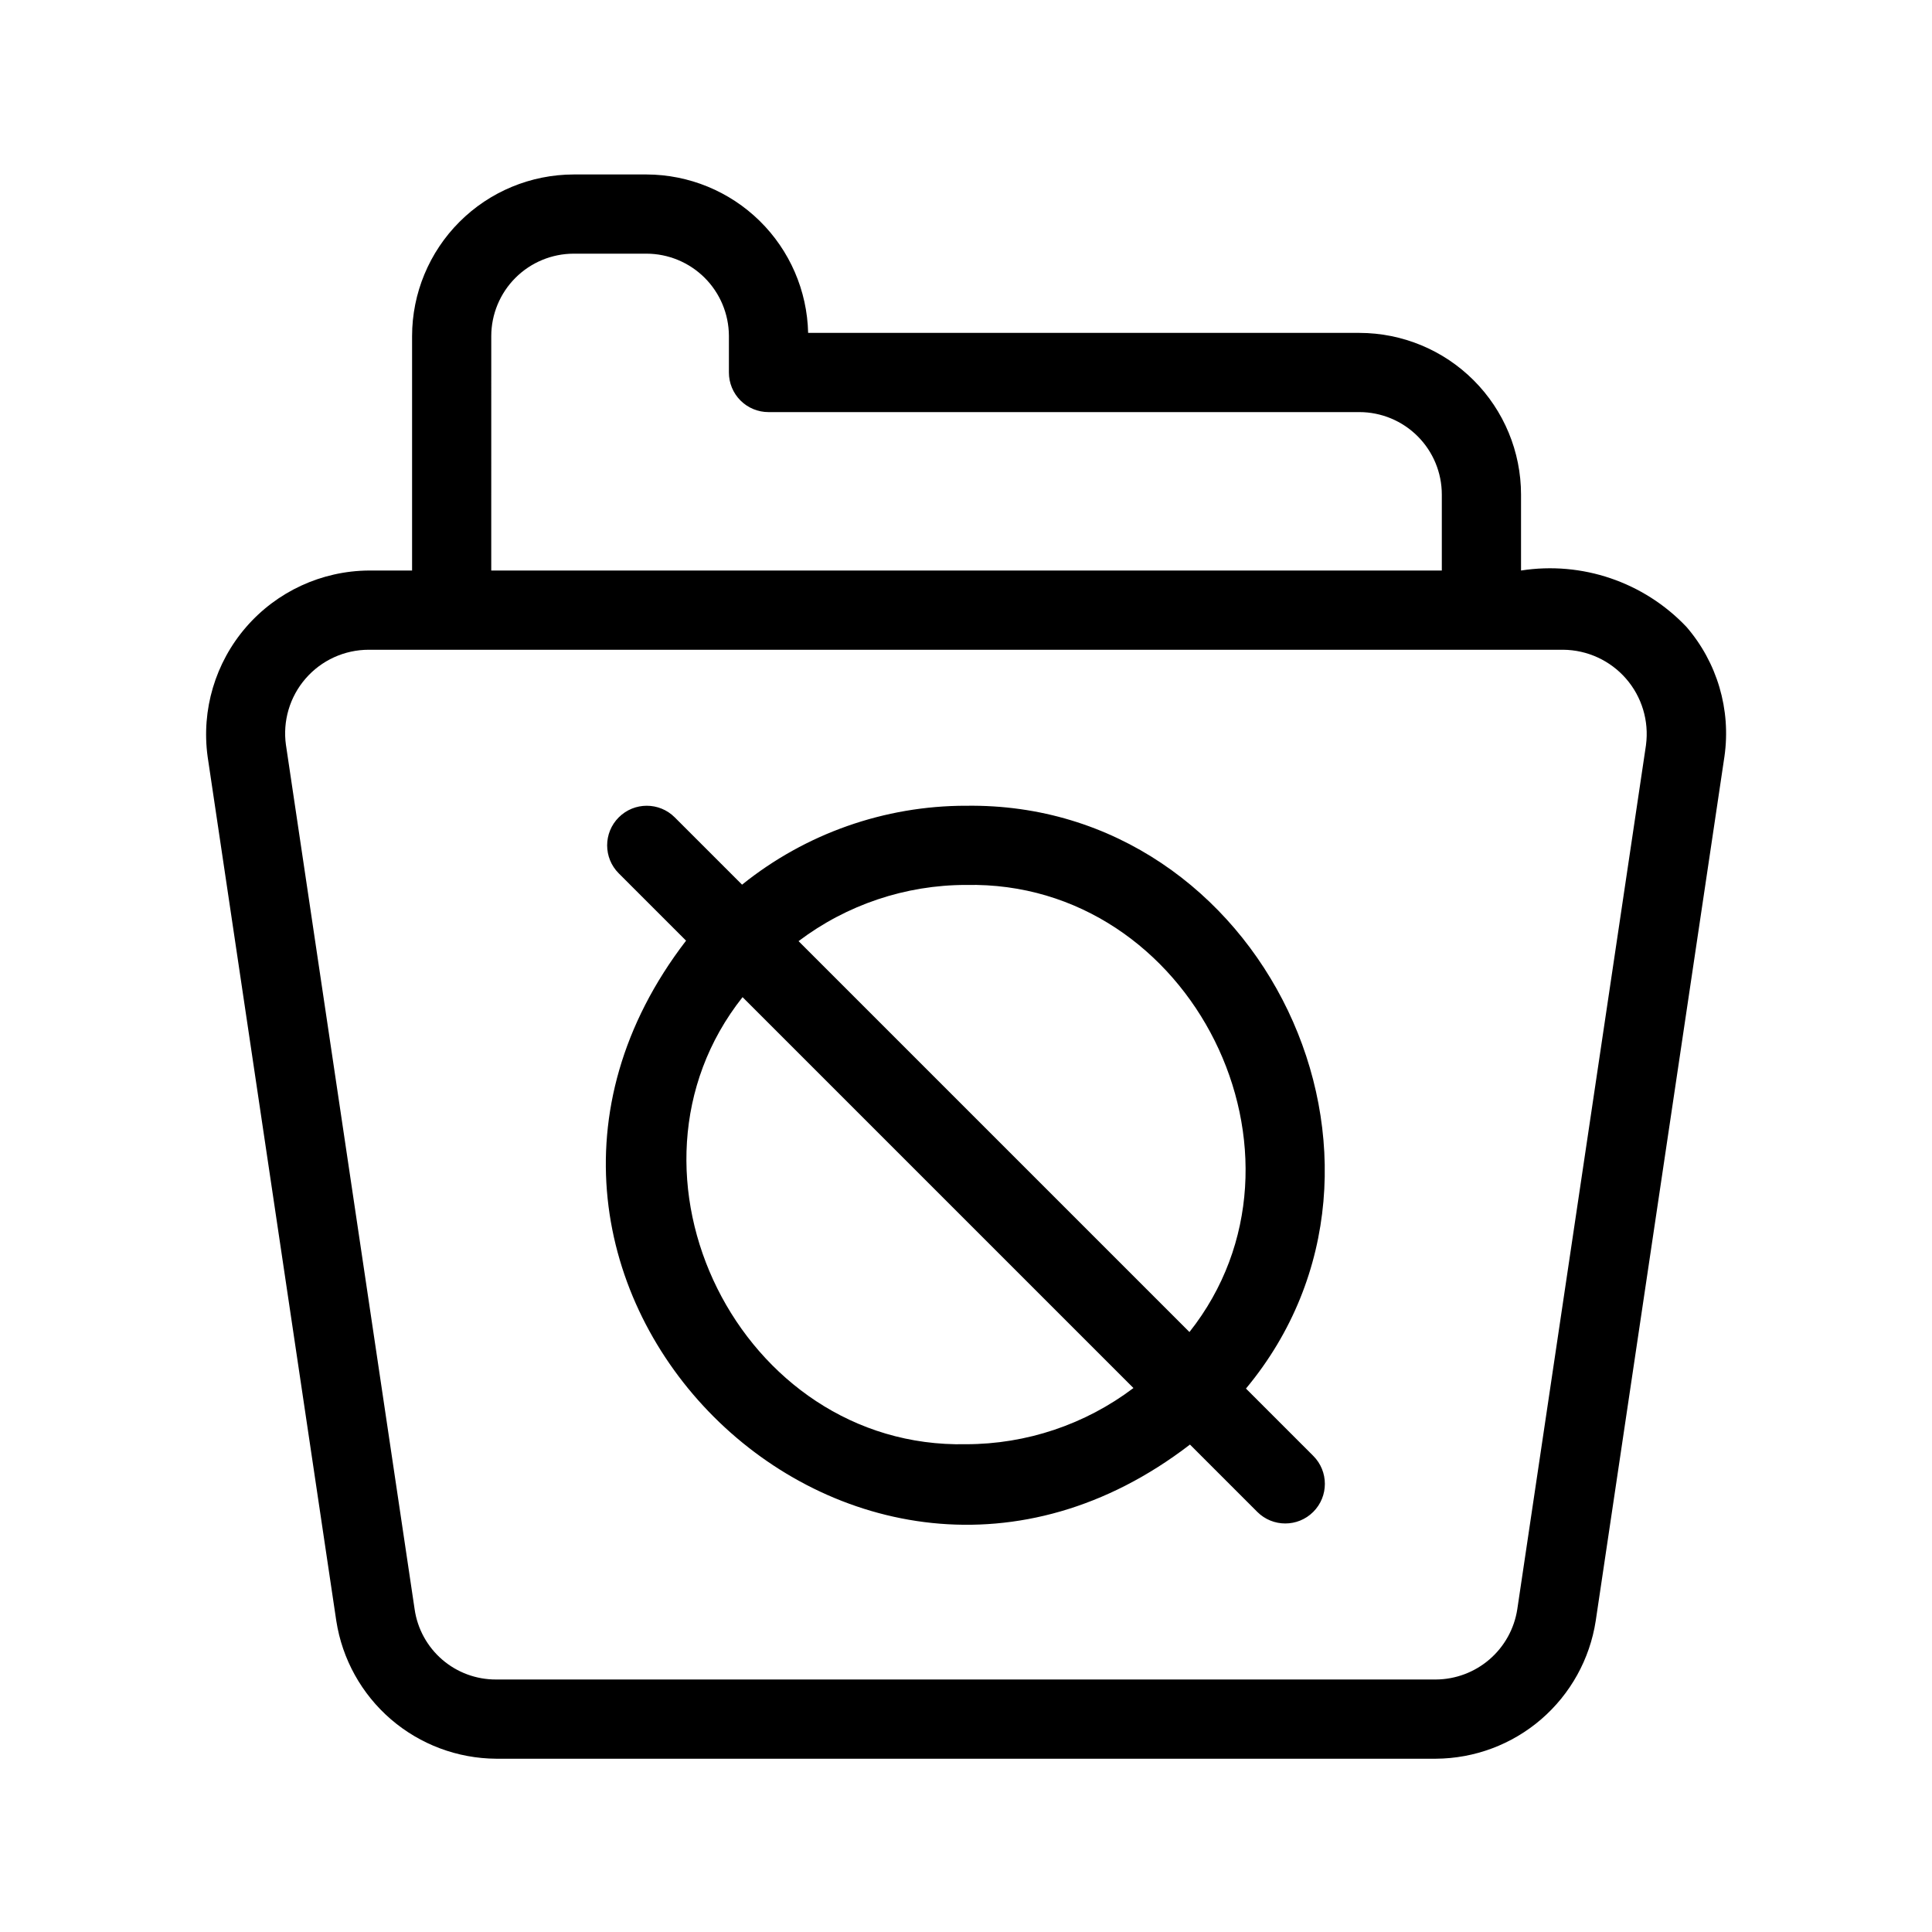 <?xml version="1.0" encoding="UTF-8"?>
<!-- Uploaded to: ICON Repo, www.svgrepo.com, Generator: ICON Repo Mixer Tools -->
<svg fill="#000000" width="800px" height="800px" version="1.1" viewBox="144 144 512 512" xmlns="http://www.w3.org/2000/svg">
 <path d="m590.87 310.07c-11.27-11.84-27.629-17.398-43.781-14.875v-20.141c-0.012-11.355-4.523-22.242-12.555-30.273-8.027-8.031-18.914-12.547-30.27-12.562h-146.1c-0.254-11.199-4.871-21.859-12.871-29.703-8.004-7.844-18.75-12.25-29.953-12.281h-19.301c-11.359 0.016-22.246 4.531-30.273 12.562-8.031 8.031-12.551 18.918-12.562 30.273v62.125h-11.48c-12.488 0.094-24.332 5.555-32.508 14.996-8.172 9.441-11.887 21.945-10.195 34.316l34.102 229.05c1.57 10.133 6.699 19.371 14.461 26.066 7.766 6.691 17.664 10.398 27.914 10.457h249.02c10.25-0.055 20.148-3.758 27.914-10.453 7.762-6.695 12.887-15.938 14.449-26.07l34.121-229.11c1.766-12.383-1.93-24.926-10.125-34.375zm-316.68-77c0.008-5.789 2.309-11.344 6.406-15.438 4.094-4.094 9.645-6.398 15.438-6.406h19.301c5.769 0.012 11.301 2.305 15.391 6.375 4.09 4.074 6.402 9.594 6.441 15.367v9.746c-0.004 2.785 1.102 5.457 3.07 7.426s4.641 3.074 7.426 3.07h156.6c5.789 0.008 11.34 2.312 15.434 6.41 4.094 4.094 6.394 9.645 6.398 15.434v20.141h-251.91zm306.02 108.34-34.113 229.05c-0.793 5.164-3.406 9.879-7.363 13.293s-9.004 5.305-14.23 5.332h-249.02c-5.242 0.027-10.32-1.844-14.289-5.266-3.973-3.426-6.57-8.168-7.316-13.359l-34.09-228.98h-0.004c-0.906-6.359 0.988-12.797 5.195-17.648 4.203-4.852 10.309-7.637 16.73-7.641h316.55c6.394 0.051 12.465 2.84 16.66 7.664 4.199 4.828 6.121 11.223 5.285 17.562zm-180.21 16.121c-21.59-0.004-42.531 7.375-59.348 20.914l-17.836-17.836c-4.098-4.102-10.742-4.102-14.84 0-4.102 4.098-4.102 10.742 0 14.84l17.836 17.836c-68.883 89.613 44.004 202.39 133.54 133.54l17.836 17.836c4.098 4.098 10.742 4.098 14.84 0 4.098-4.098 4.098-10.742 0-14.84l-17.836-17.836c49.91-59.992 4.508-155.59-74.188-154.45zm0 20.992c59.922-1.293 96.098 71.891 59.215 118.48l-103.59-103.59c12.777-9.66 28.359-14.887 44.375-14.895zm0 148.21c-59.922 1.293-96.098-71.891-59.215-118.48l103.59 103.59h-0.004c-12.777 9.66-28.355 14.887-44.371 14.891z"/>
</svg>